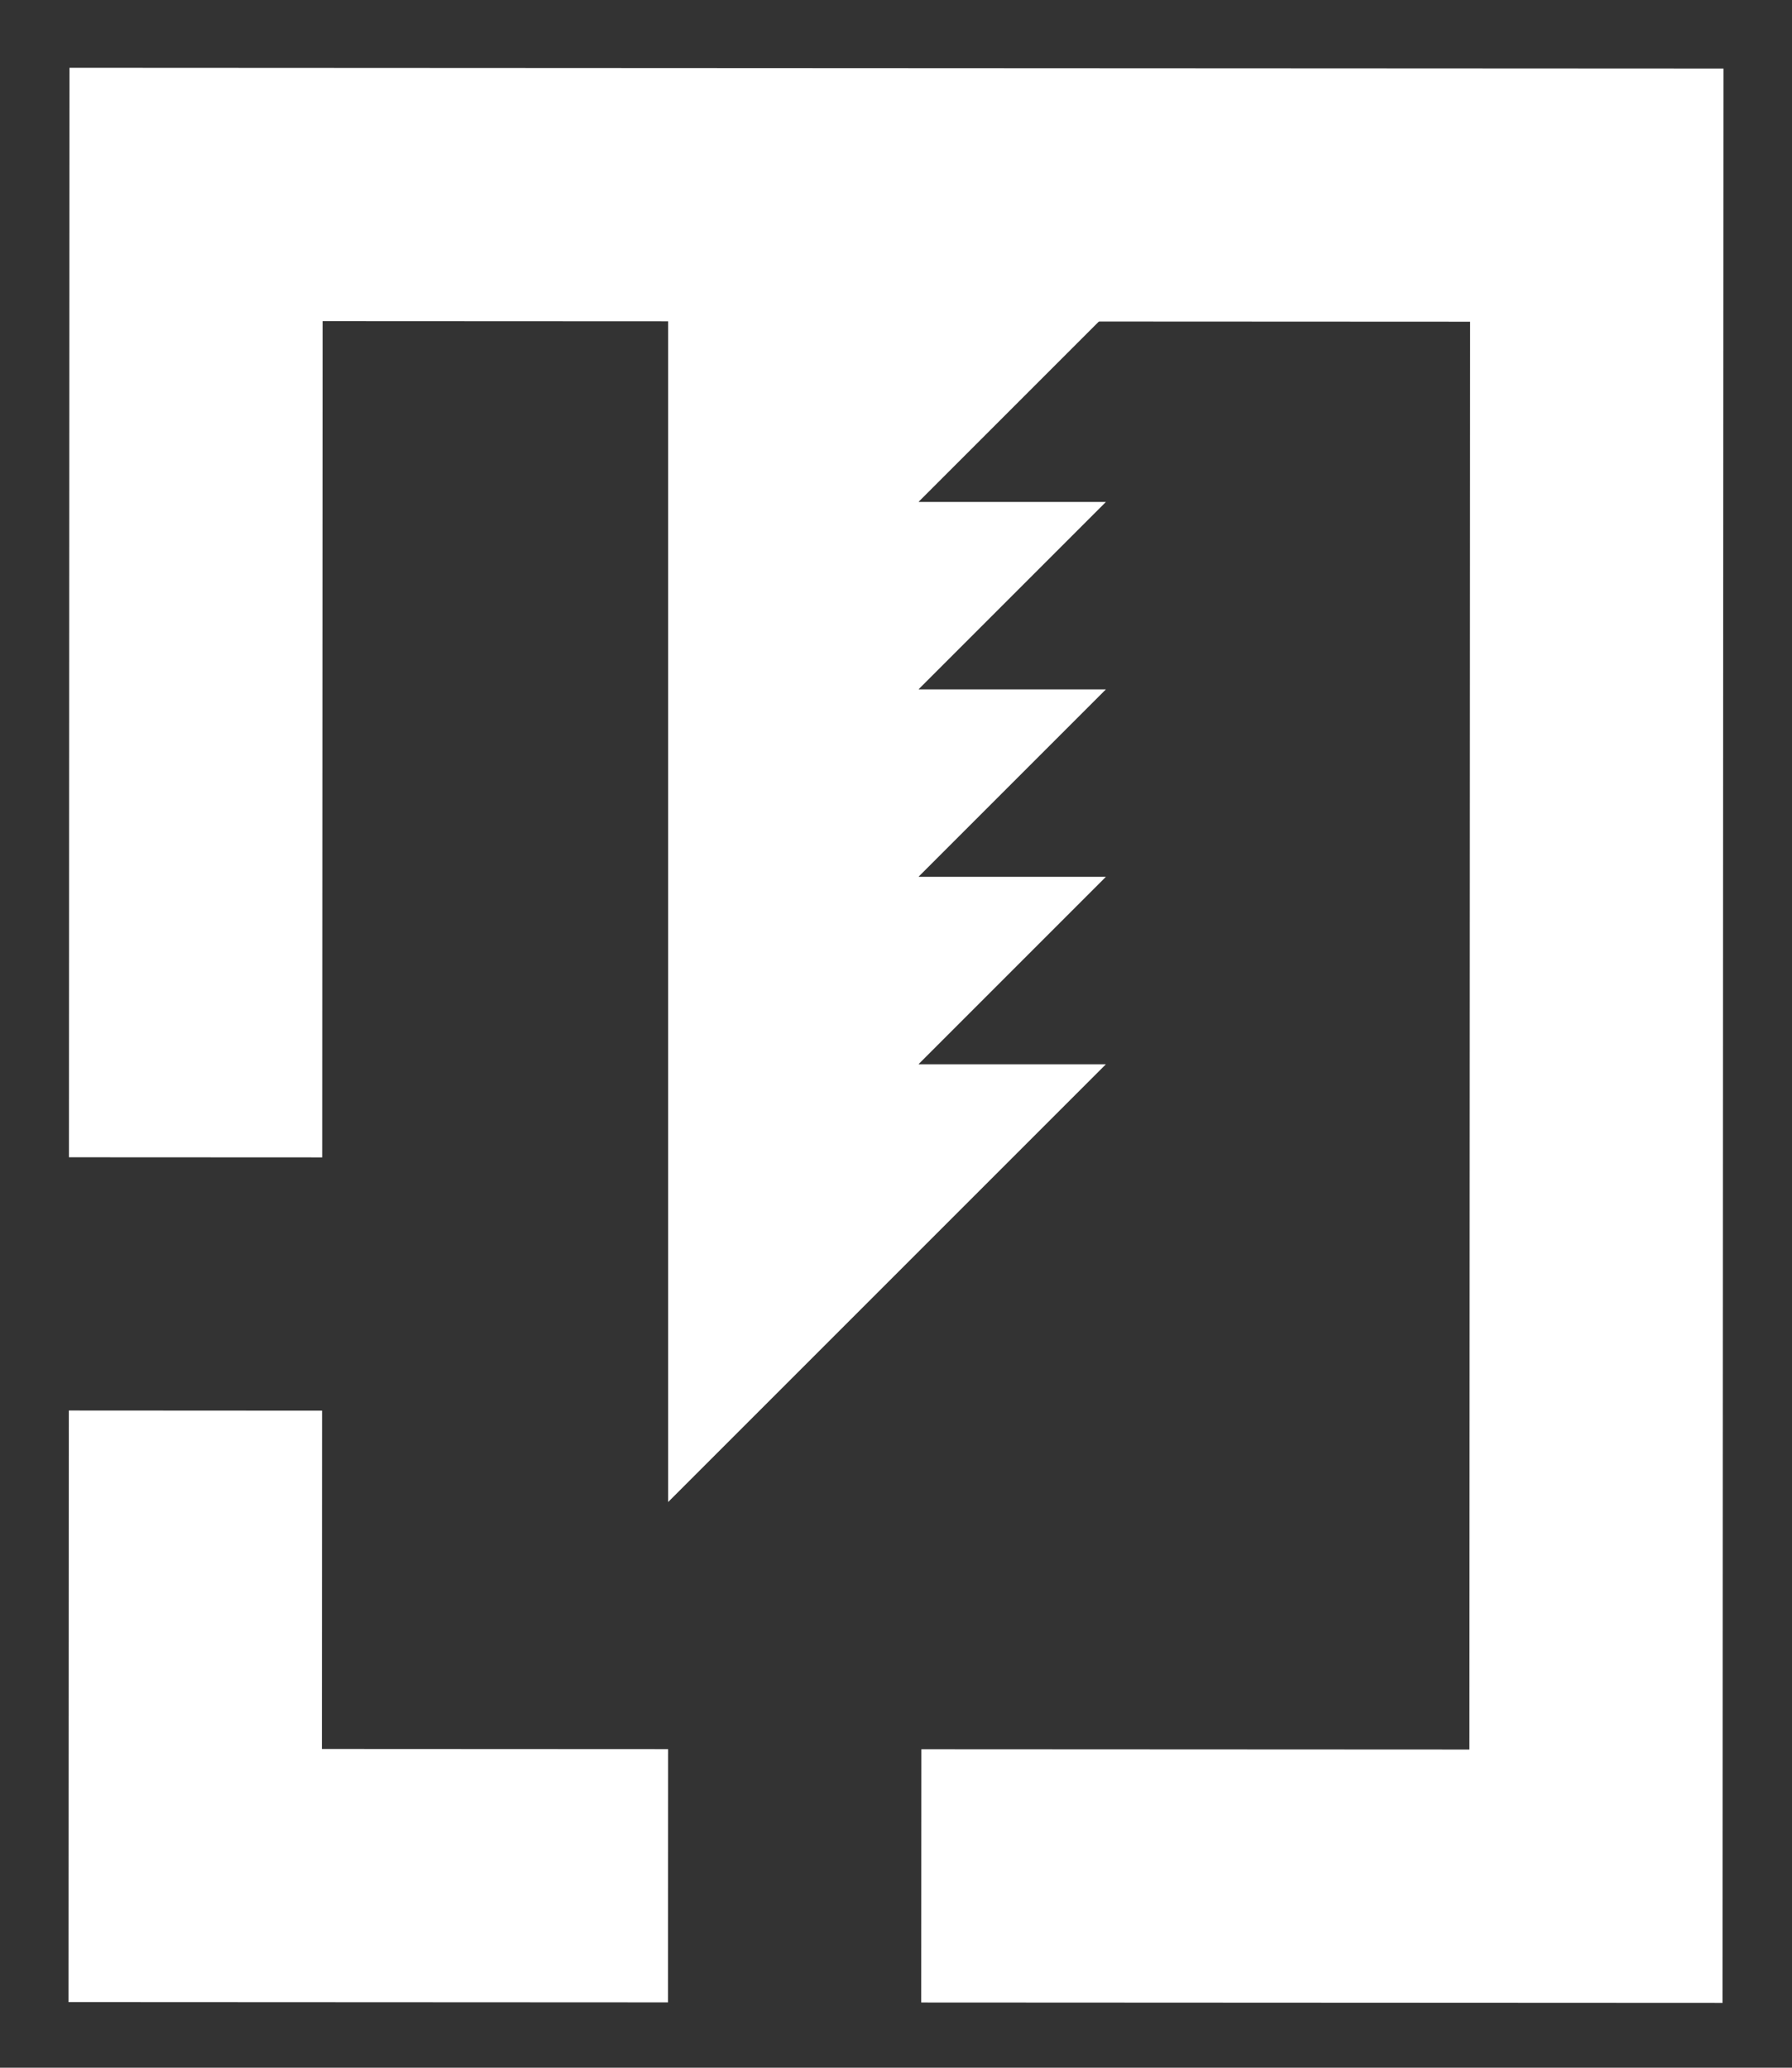 <?xml version="1.0" encoding="UTF-8"?>
<svg id="a" data-name="Layer 1" xmlns="http://www.w3.org/2000/svg" width="26mm" height="30mm" viewBox="0 0 73.701 85.039">
  <rect x="0" y="0" width="73.701" height="85.039" fill="#333333" stroke="none"/>
  <g>
    <polygon points="13.246 58.016 2.831 58.01 2.819 82.34 27.473 82.352 27.478 71.937 13.239 71.93 13.246 58.016" fill="#fff" stroke-width="0"/>
    <polygon points="70.86 47.614 70.843 82.373 37.888 82.357 37.894 71.942 60.433 71.953 60.462 13.23 13.268 13.207 13.251 47.6 2.836 47.595 2.858 2.786 70.882 2.82 70.865 37.183 70.86 47.614" fill="#fff" stroke-width="0"/>
  </g>
  <polygon points="45.483 20.644 37.786 20.644 37.786 20.632 45.483 12.935 37.786 12.935 37.786 5.226 27.479 5.226 27.479 43.77 27.479 51.479 27.479 61.774 37.774 51.479 37.786 51.479 37.786 51.467 45.483 43.77 37.786 43.77 37.786 43.758 45.483 36.061 37.786 36.061 37.786 36.049 45.483 28.352 37.786 28.352 37.786 28.341 45.483 20.644" fill="#fff" stroke-width="0"/>
  <polygon points="37.774 12.935 37.774 5.226 45.483 5.226 37.774 12.935" fill="#fff" stroke-width="0"/>
</svg>